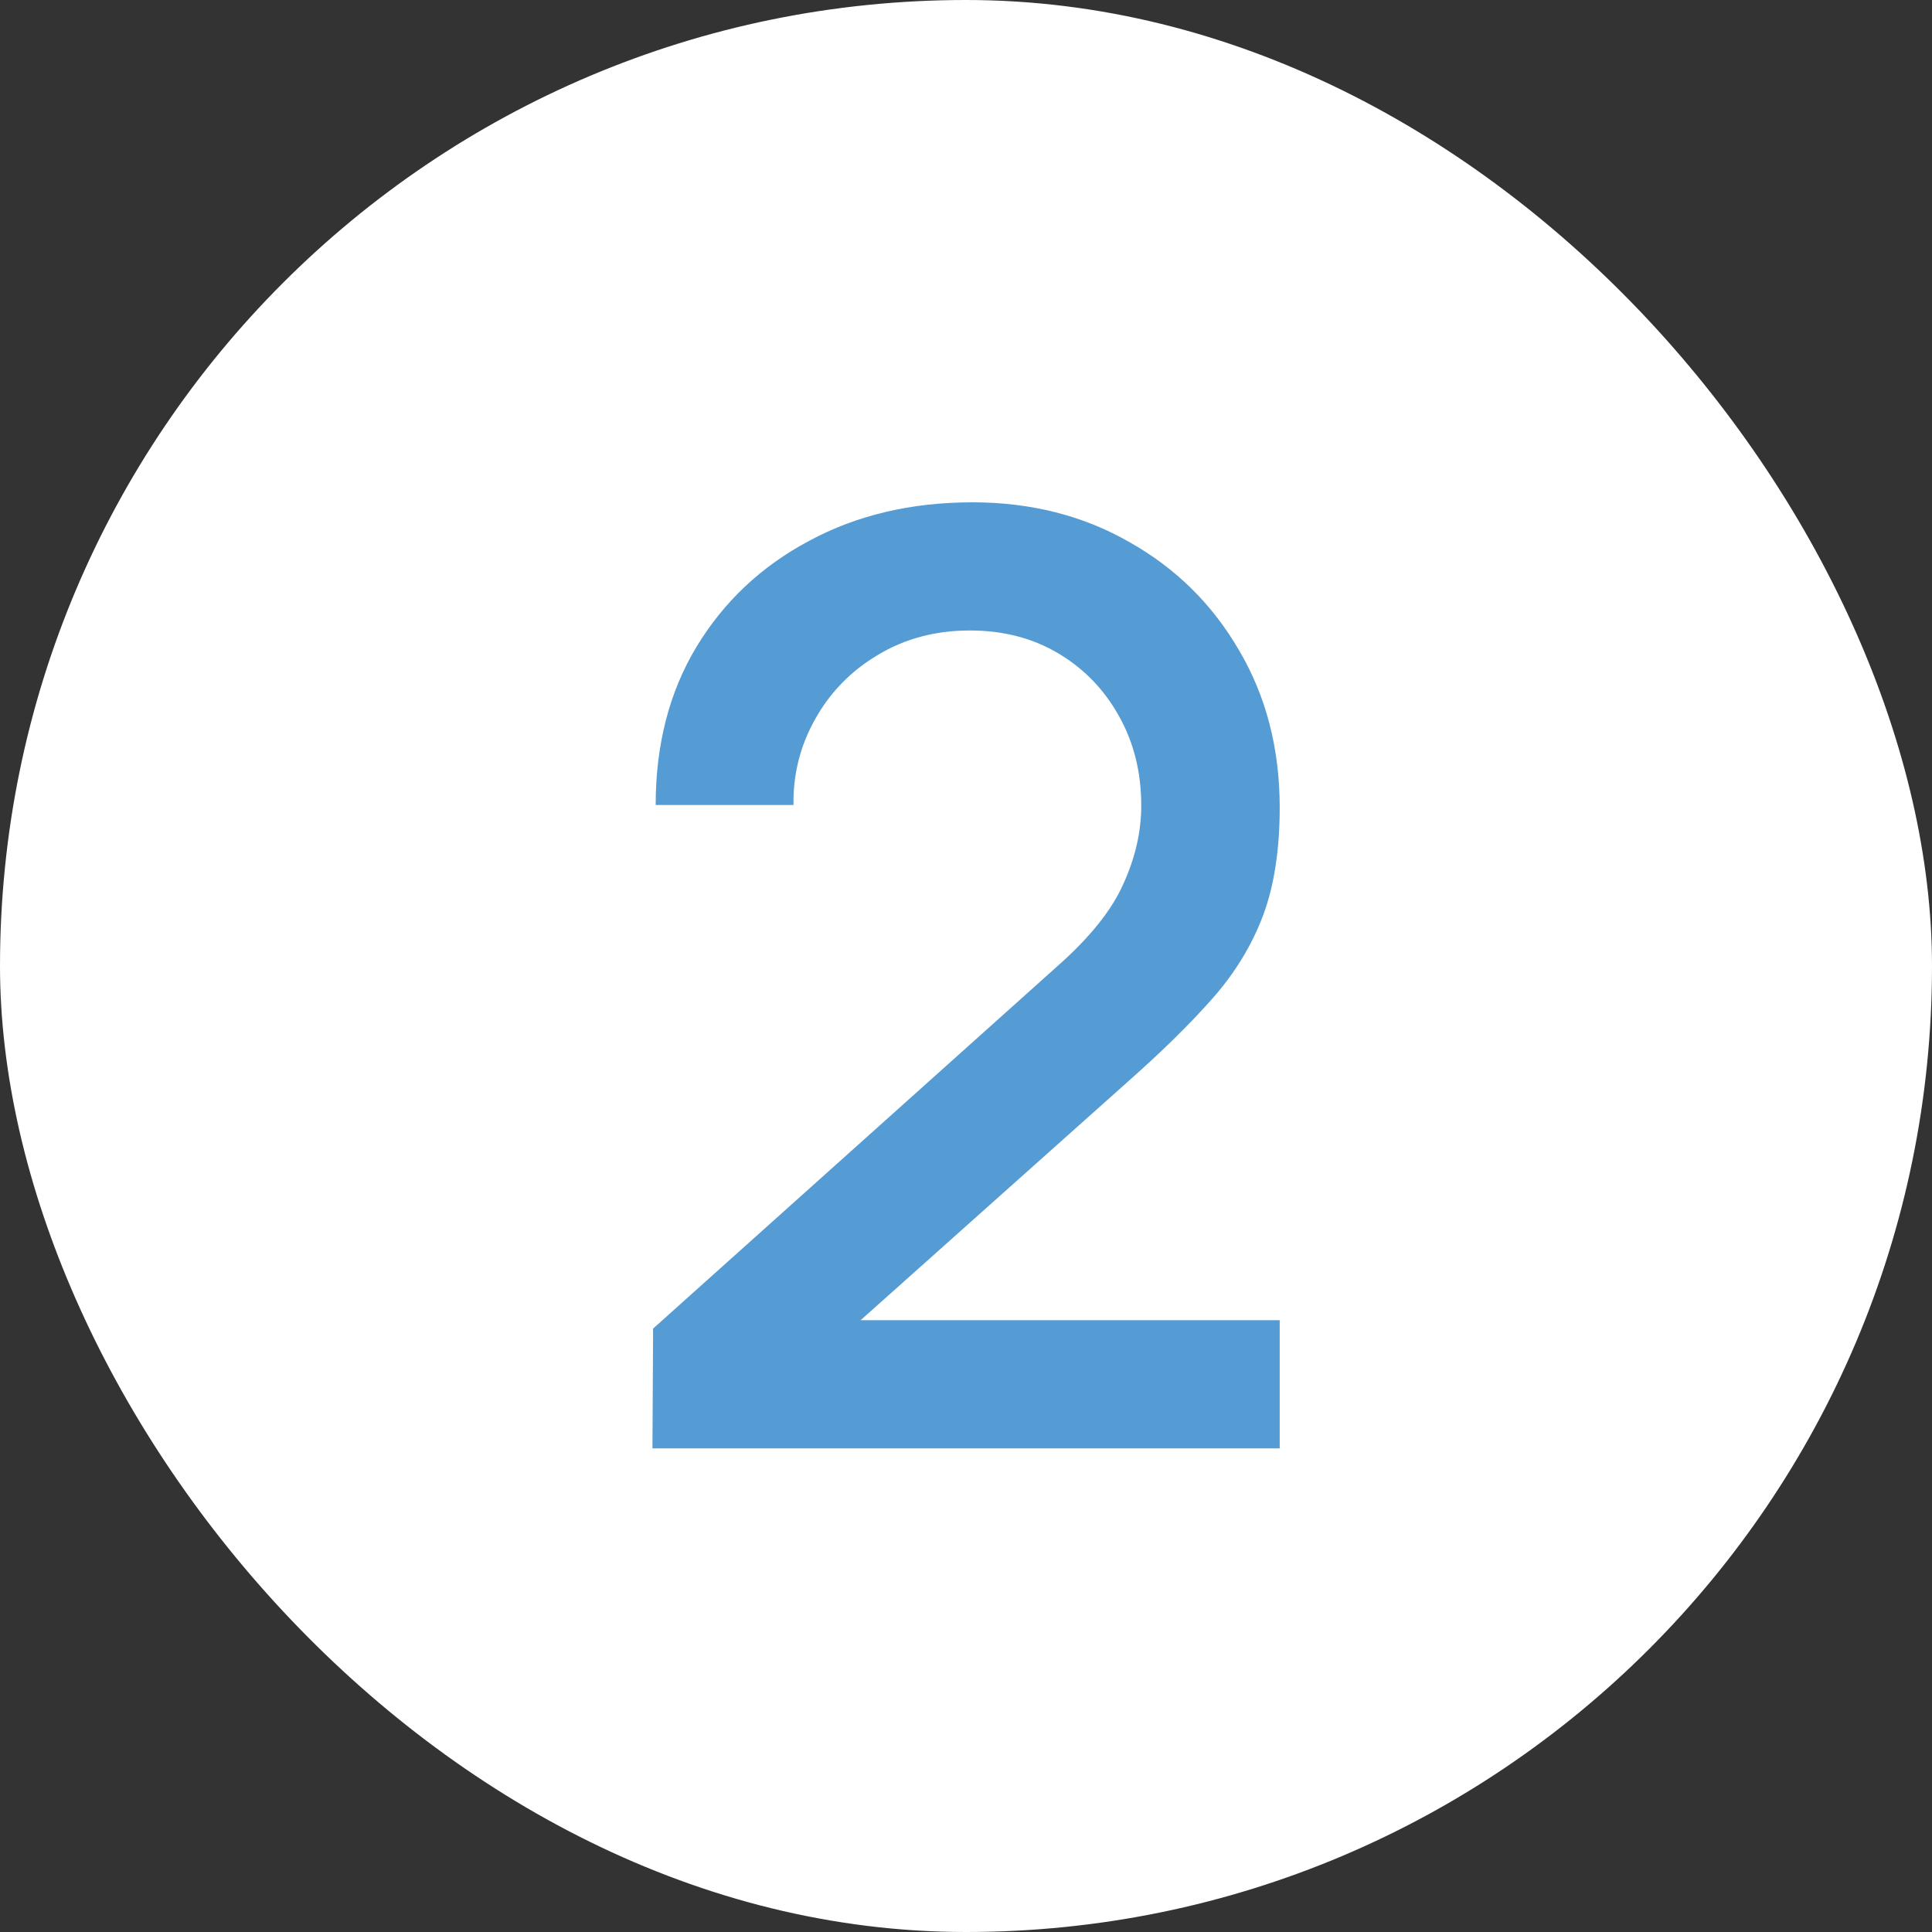 <?xml version="1.0" encoding="UTF-8"?> <svg xmlns="http://www.w3.org/2000/svg" width="24" height="24" viewBox="0 0 24 24" fill="none"><rect x="0" y="0" width="24" height="24" fill="#333333" stroke="none"/><rect width="24" height="24" rx="12" fill="white"></rect><path d="M8.105 17.992L8.113 16.504L13.129 12.008C13.534 11.651 13.809 11.309 13.953 10.984C14.102 10.659 14.177 10.333 14.177 10.008C14.177 9.597 14.086 9.229 13.905 8.904C13.723 8.573 13.473 8.312 13.153 8.12C12.833 7.928 12.465 7.832 12.049 7.832C11.622 7.832 11.241 7.933 10.905 8.136C10.574 8.333 10.315 8.597 10.129 8.928C9.942 9.259 9.851 9.616 9.857 10H8.145C8.145 9.253 8.313 8.6 8.649 8.04C8.99 7.475 9.457 7.035 10.049 6.72C10.641 6.4 11.318 6.24 12.081 6.24C12.806 6.24 13.457 6.405 14.033 6.736C14.609 7.061 15.062 7.509 15.393 8.08C15.729 8.651 15.897 9.301 15.897 10.032C15.897 10.56 15.827 11.008 15.689 11.376C15.55 11.744 15.342 12.085 15.065 12.4C14.787 12.715 14.441 13.056 14.025 13.424L10.153 16.88L9.969 16.4H15.897V17.992H8.105Z" fill="#559BD4"></path></svg> 